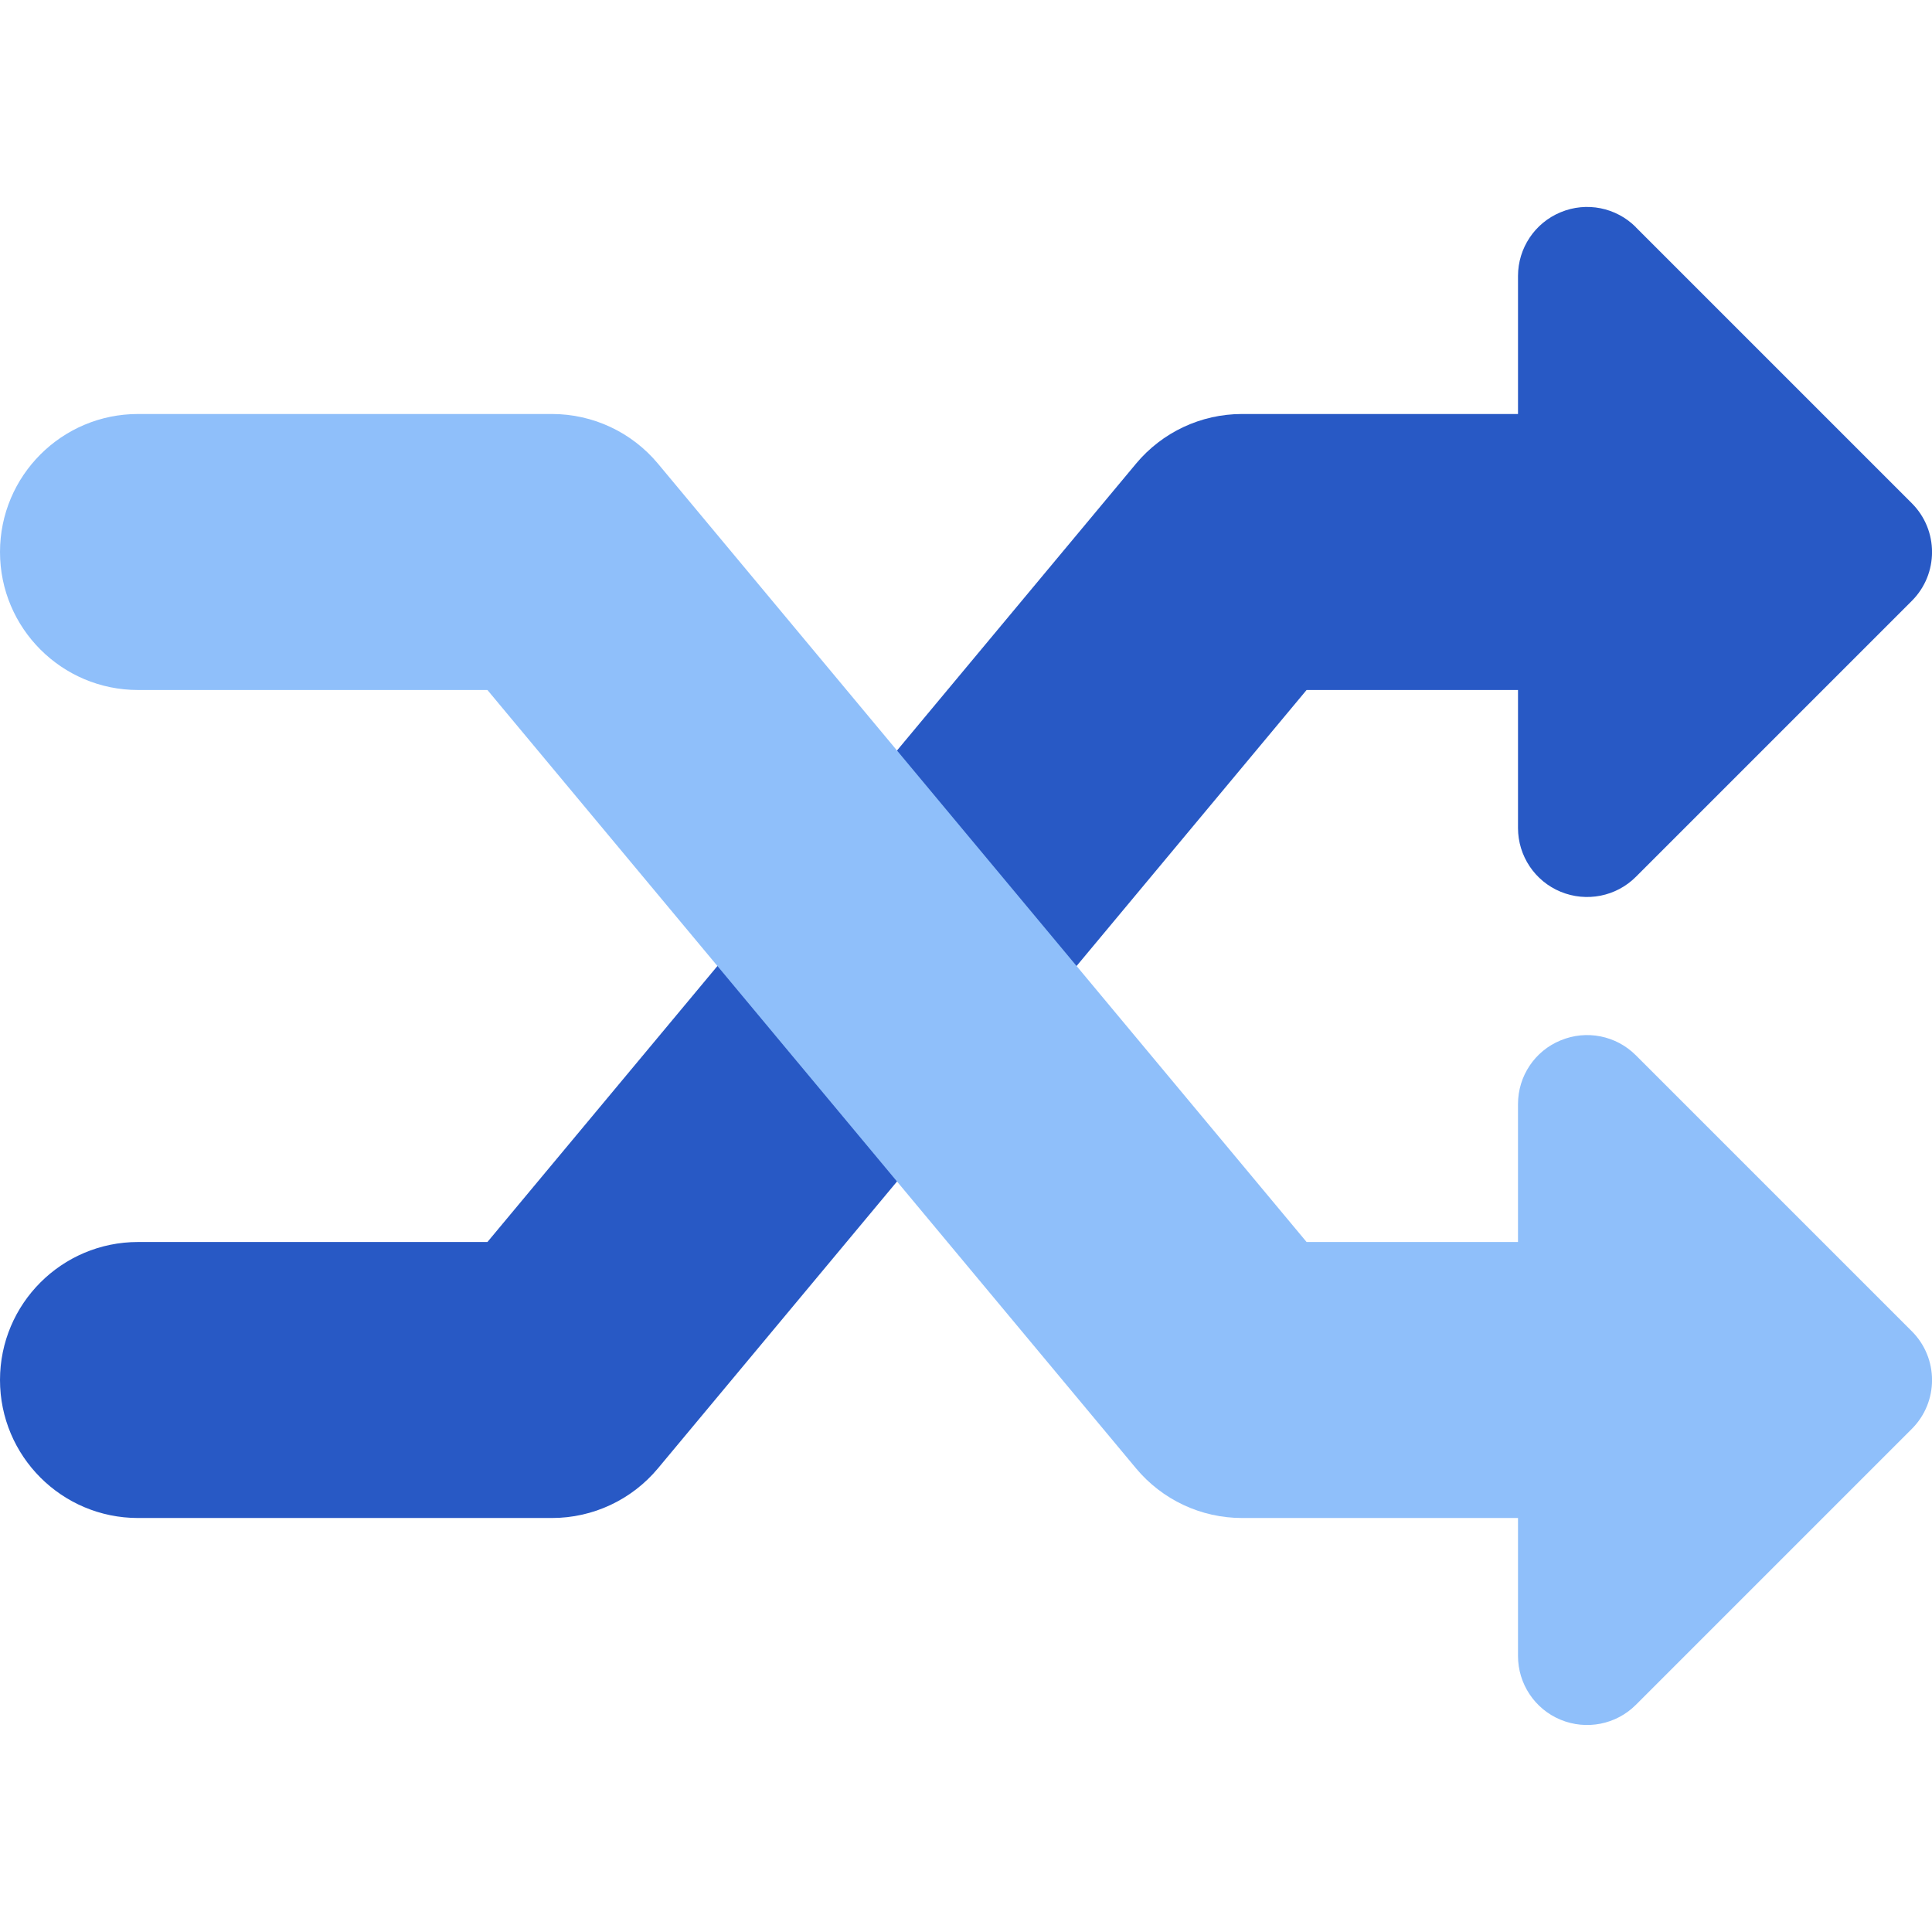 <svg xmlns="http://www.w3.org/2000/svg" fill="none" viewBox="0 0 14 14" id="Shuffle--Streamline-Core"><desc>Shuffle Streamline Icon: https://streamlinehq.com</desc><g id="shuffle--multimedia-shuffle-multi-button-controls-media"><path id="Union" fill="#2859c5" fill-rule="evenodd" d="M11.854 1.646c-0.143 -0.143 -0.358 -0.186 -0.545 -0.108C11.122 1.615 11 1.798 11 2v1H9c-0.297 0 -0.578 0.132 -0.768 0.36L3.532 9H1c-0.552 0 -1 0.448 -1 1 0 0.552 0.448 1 1 1h3c0.297 0 0.578 -0.132 0.768 -0.36L9.468 5H11v1c0 0.202 0.122 0.385 0.309 0.462 0.187 0.077 0.402 0.035 0.545 -0.108l2 -2c0.195 -0.195 0.195 -0.512 0 -0.707l-2 -2Z" clip-rule="evenodd" stroke-width="1"></path><path id="Union_2" fill="#8fbffa" fill-rule="evenodd" d="M1 3c-0.552 0 -1 0.448 -1 1s0.448 1 1 1h2.532l4.7 5.64C8.422 10.868 8.703 11 9 11h2v1c0 0.202 0.122 0.385 0.309 0.462 0.187 0.077 0.402 0.035 0.545 -0.108l2 -2c0.195 -0.195 0.195 -0.512 0 -0.707l-2 -2c-0.143 -0.143 -0.358 -0.186 -0.545 -0.108C11.122 7.615 11 7.798 11 8v1H9.468L4.768 3.36C4.578 3.132 4.297 3 4 3H1Z" clip-rule="evenodd" stroke-width="1"></path></g></svg>